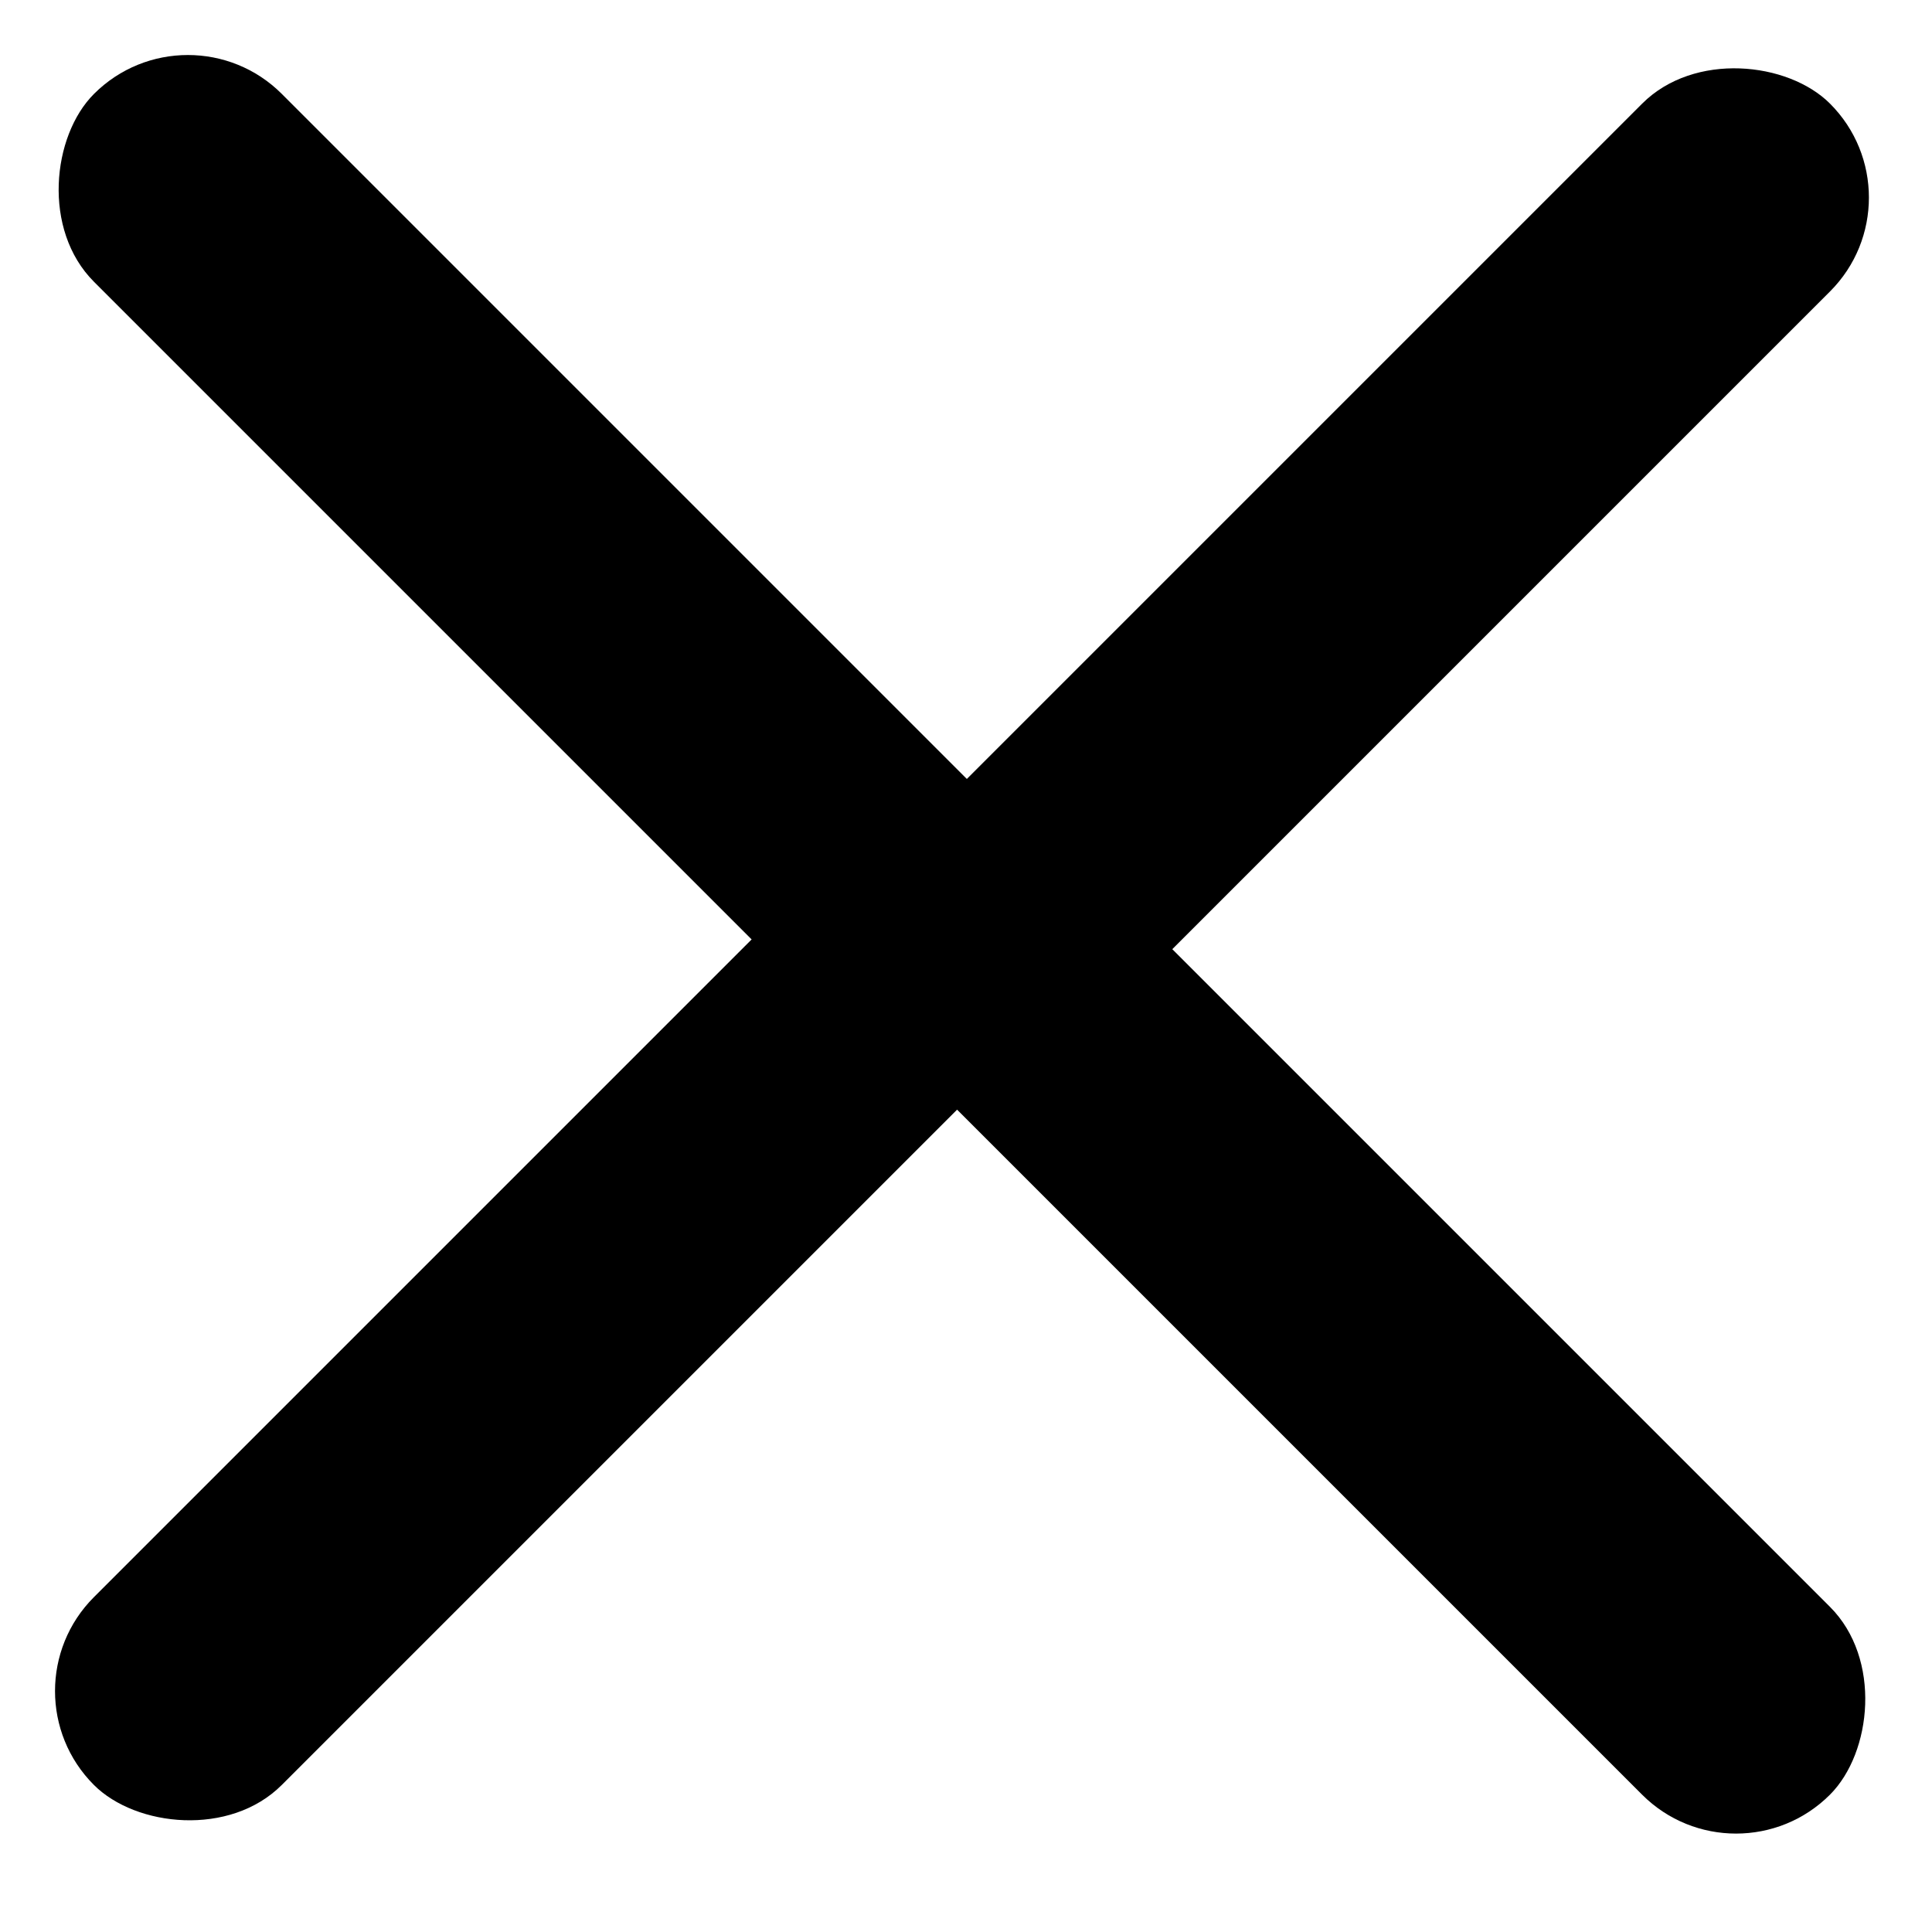 <svg viewBox="0 0 28 28" fill="currentColor" xmlns="http://www.w3.org/2000/svg">
<rect x="2.723" width="19.248" height="3.85" rx="1.925" transform="rotate(45 2.723 0)"/>
<rect y="24.508" width="19.249" height="3.85" rx="1.925" transform="rotate(-45 0 24.508)"/>
<rect x="25.16" y="27.371" width="19.248" height="3.85" rx="1.925" transform="rotate(-135 25.16 27.371)"/>
<rect x="27.883" y="2.863" width="19.249" height="3.85" rx="1.925" transform="rotate(135 27.883 2.863)"/>
</svg>
